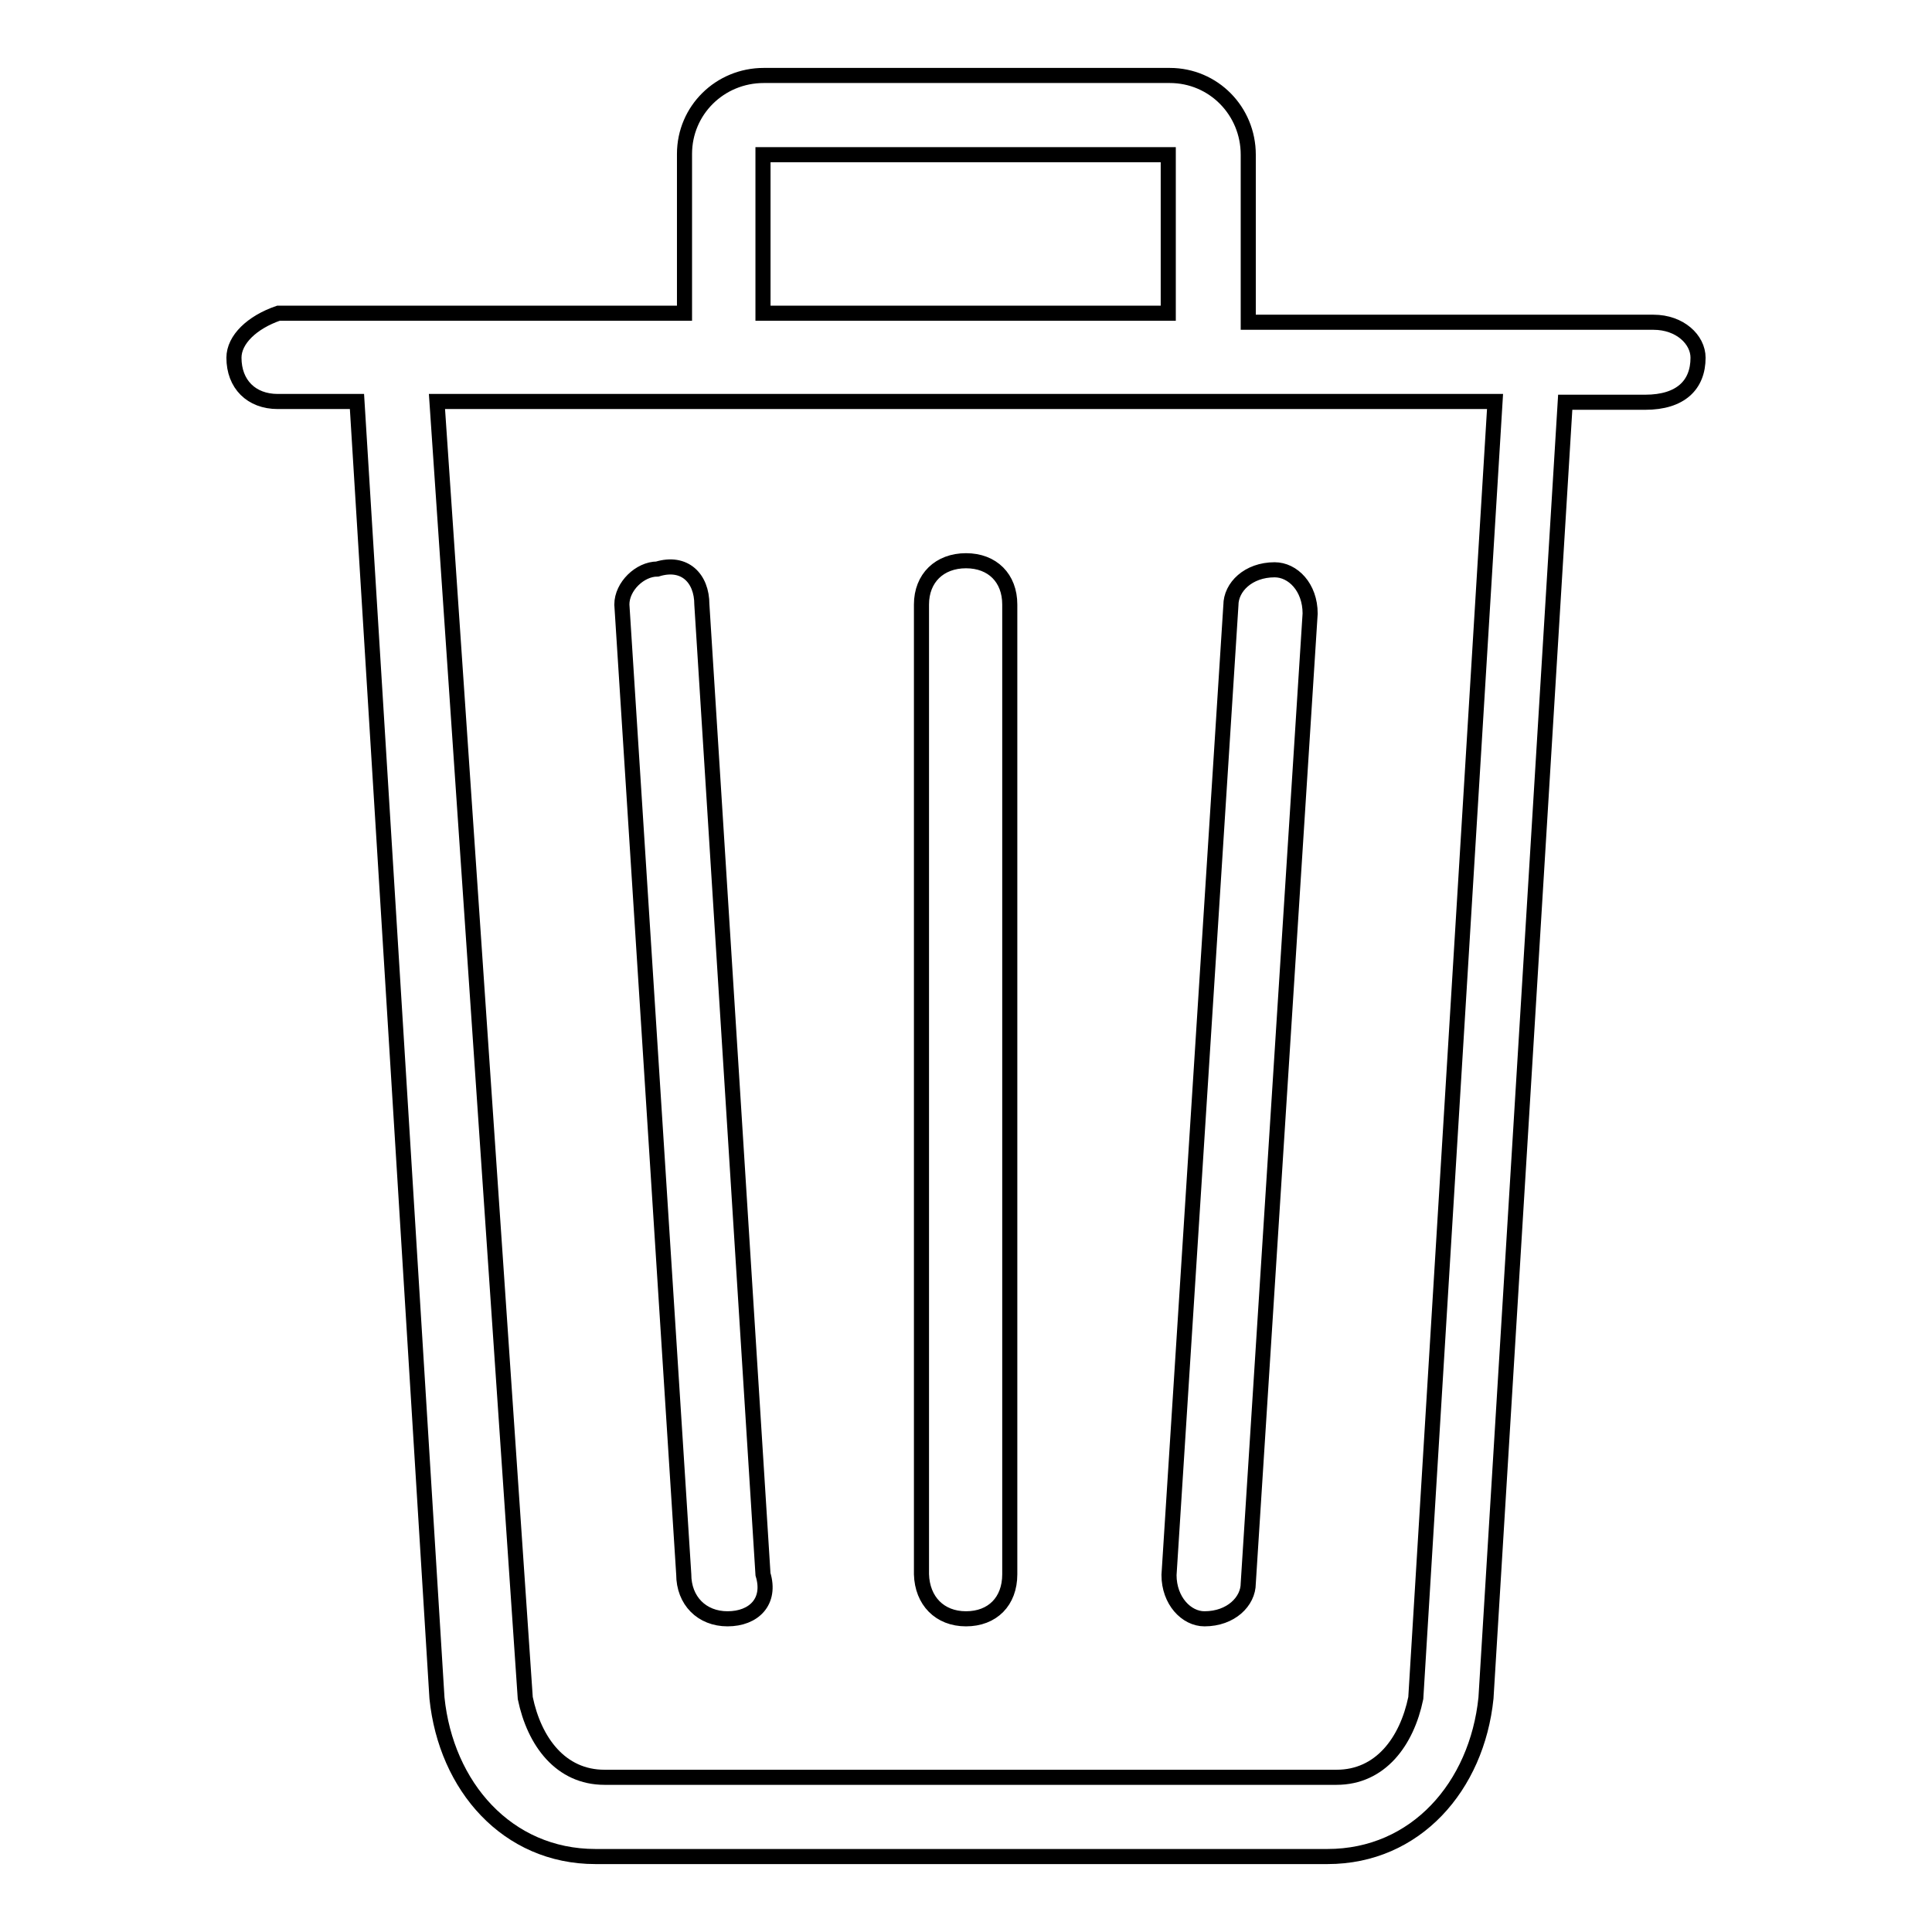 <?xml version="1.0" encoding="utf-8"?>
<!-- Svg Vector Icons : http://www.onlinewebfonts.com/icon -->
<!DOCTYPE svg PUBLIC "-//W3C//DTD SVG 1.1//EN" "http://www.w3.org/Graphics/SVG/1.1/DTD/svg11.dtd">
<svg version="1.1" xmlns="http://www.w3.org/2000/svg" xmlns:xlink="http://www.w3.org/1999/xlink" x="0px" y="0px" viewBox="0 0 256 256" enable-background="new 0 0 256 256" xml:space="preserve">
<g> <path stroke-width="2" fill-opacity="0" stroke="#000000"  d="M159.6,214.5c3.5,0,5.8-2.3,5.8-4.7l8.2-128.5c0-3.5-2.3-5.8-4.7-5.8c-3.5,0-5.8,2.3-5.8,4.7l-8.2,128.5 C154.9,212.1,157.2,214.5,159.6,214.5L159.6,214.5z M96.4,214.5c3.5,0,5.8-2.3,4.7-5.9L93,80.1c0-3.5-2.3-5.8-5.9-4.7 c-2.3,0-4.7,2.3-4.7,4.7l8.2,128.5C90.6,212.1,93,214.5,96.4,214.5L96.4,214.5z M128,214.5c3.5,0,5.8-2.3,5.8-5.9V80.1 c0-3.5-2.3-5.8-5.8-5.8c-3.5,0-5.9,2.3-5.9,5.8v128.5C122.2,212.1,124.5,214.5,128,214.5z"/> <path stroke-width="2" fill-opacity="0" stroke="#000000"  d="M219.1,42.7h-53.7V20.5c0-5.8-4.6-10.5-10.4-10.5c0,0-0.1,0-0.1,0h-53.7c-5.8,0-10.5,4.6-10.5,10.4 c0,0,0,0.1,0,0.1v21H36.9C33.4,42.7,31,45,31,47.4c0,3.5,2.3,5.8,5.8,5.8h10.5L57.9,225c1.2,11.7,9.3,21,21,21h97 c11.7,0,19.8-9.3,21-21l10.5-171.7H218c4.7,0,7-2.3,7-5.9C225,45,222.6,42.7,219.1,42.7L219.1,42.7z M101.1,20.5h53.7v21h-53.7 V20.5z M187.6,225c-1.2,5.8-4.7,10.5-10.5,10.5h-97c-5.8,0-9.3-4.7-10.5-10.5L57.9,53.2l140.2,0L187.6,225z"/></g>
</svg>